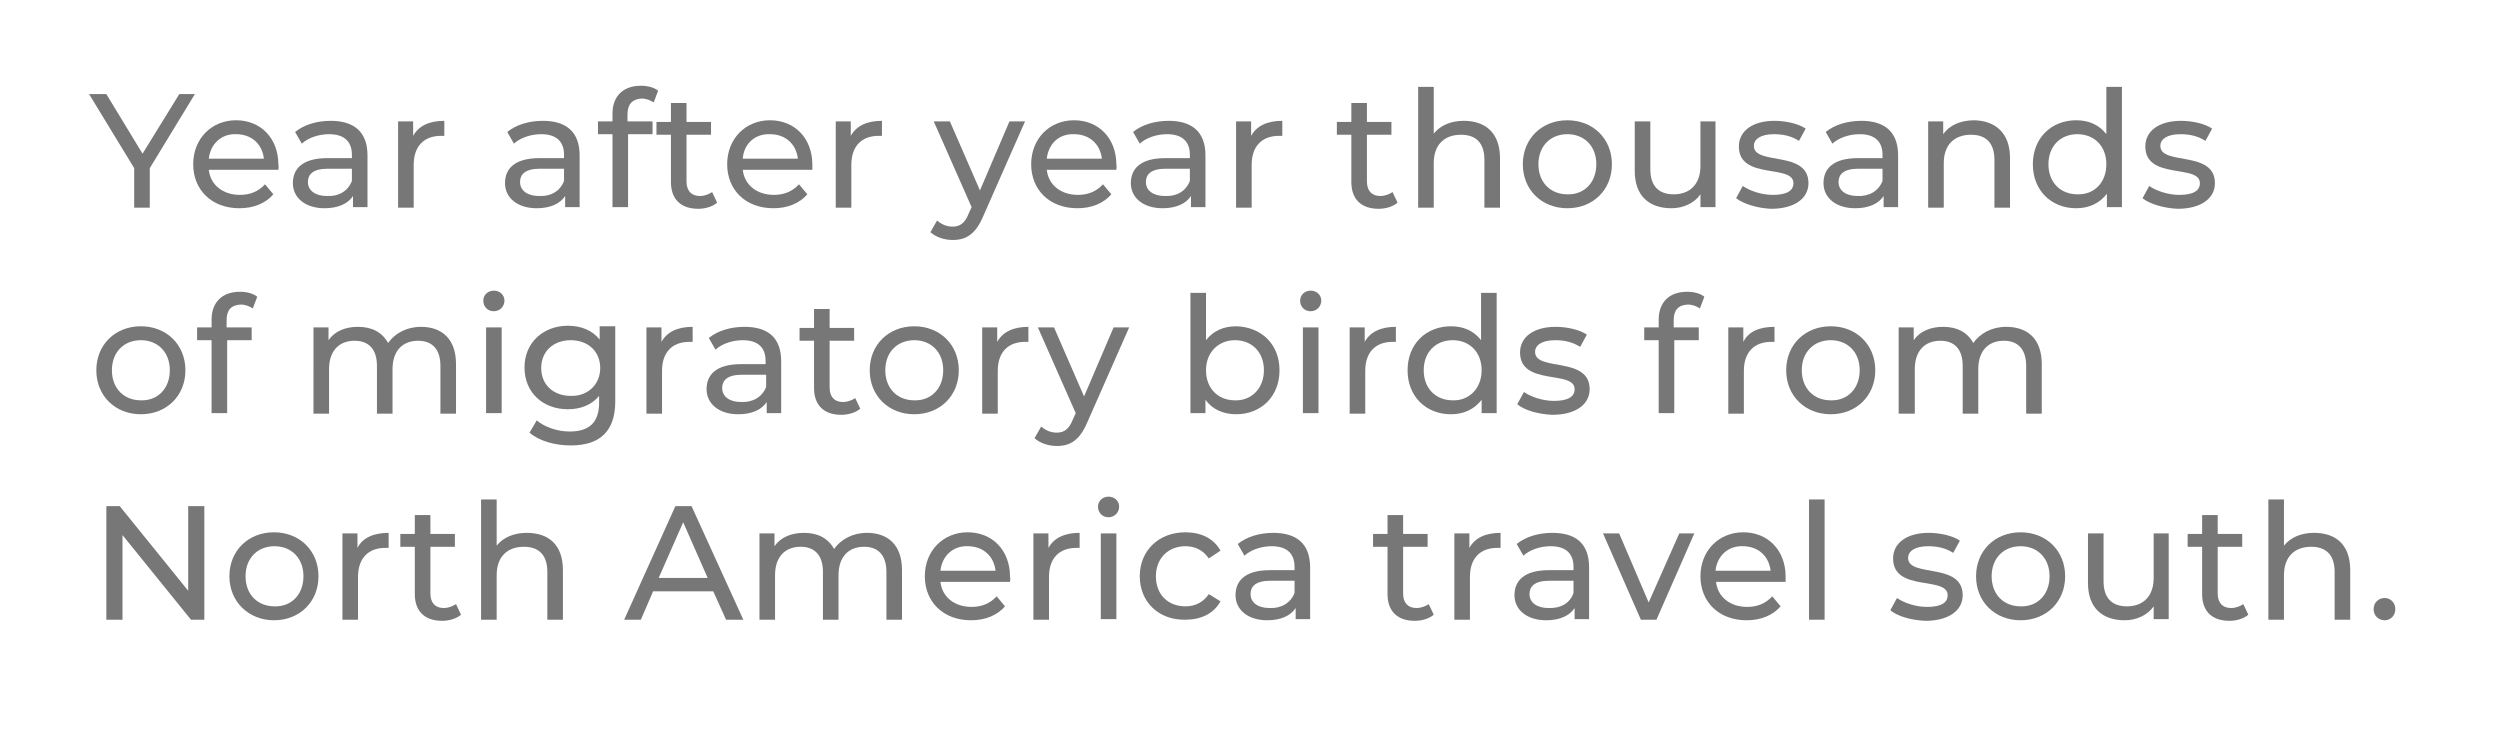 <?xml version="1.0" encoding="utf-8"?>
<!-- Generator: Adobe Illustrator 23.0.3, SVG Export Plug-In . SVG Version: 6.00 Build 0)  -->
<svg version="1.1" id="Layer_1" xmlns="http://www.w3.org/2000/svg" xmlns:xlink="http://www.w3.org/1999/xlink" x="0px" y="0px"
	 viewBox="0 0 449 131" style="enable-background:new 0 0 449 131;" xml:space="preserve">
<style type="text/css">
	.st0{fill:#777777;}
</style>
<polygon class="st0" points="26.9,30.2 26.9,37.3 24.1,37.3 24.1,30.2 16,16.9 19.1,16.9 25.6,27.6 32.2,16.9 35,16.9 "/>
<path class="st0" d="M50,30.5H37.5c0.3,2.7,2.5,4.5,5.6,4.5c1.8,0,3.3-0.6,4.5-1.9l1.5,1.8c-1.4,1.6-3.5,2.5-6.1,2.5
	c-5,0-8.3-3.3-8.3-7.9c0-4.6,3.3-7.9,7.7-7.9s7.6,3.2,7.6,8C50.1,29.9,50,30.2,50,30.5 M37.5,28.5h9.9c-0.3-2.6-2.2-4.4-5-4.4
	C39.8,24,37.8,25.8,37.5,28.5"/>
<path class="st0" d="M66,27.9v9.3h-2.6v-2c-0.9,1.4-2.7,2.2-5.1,2.2c-3.5,0-5.7-1.9-5.7-4.5c0-2.5,1.6-4.5,6.2-4.5h4.4v-0.6
	c0-2.4-1.4-3.7-4.1-3.7c-1.8,0-3.7,0.6-4.9,1.7L53,23.7c1.6-1.3,3.9-2,6.4-2C63.6,21.7,66,23.7,66,27.9 M63.2,32.5v-2.2h-4.3
	c-2.8,0-3.6,1.1-3.6,2.4c0,1.5,1.3,2.5,3.4,2.5C60.9,35.3,62.5,34.3,63.2,32.5"/>
<path class="st0" d="M79.8,21.7v2.7c-0.2,0-0.4,0-0.6,0c-3,0-4.9,1.8-4.9,5.2v7.7h-2.8V21.8h2.7v2.6C75.2,22.6,77.1,21.7,79.8,21.7"
	/>
<path class="st0" d="M104.1,27.9v9.3h-2.6v-2c-0.9,1.4-2.7,2.2-5.1,2.2c-3.5,0-5.7-1.9-5.7-4.5c0-2.5,1.6-4.5,6.2-4.5h4.4v-0.6
	c0-2.4-1.4-3.7-4.1-3.7c-1.8,0-3.7,0.6-4.9,1.7l-1.2-2.1c1.6-1.3,3.9-2,6.4-2C101.7,21.7,104.1,23.7,104.1,27.9 M101.3,32.5v-2.2H97
	c-2.8,0-3.6,1.1-3.6,2.4c0,1.5,1.3,2.5,3.4,2.5C99,35.3,100.6,34.3,101.3,32.5"/>
<path class="st0" d="M112.7,20.5v1.3h4.5v2.3h-4.4v13.1H110V24.1h-2.6v-2.3h2.6v-1.4c0-3,1.8-5,5.1-5c1.2,0,2.4,0.3,3.1,0.9
	l-0.8,2.1c-0.6-0.4-1.3-0.7-2.2-0.7C113.6,17.8,112.7,18.7,112.7,20.5"/>
<path class="st0" d="M128.8,36.4c-0.8,0.7-2.1,1.1-3.4,1.1c-3.1,0-4.9-1.7-4.9-4.8v-8.5h-2.6v-2.3h2.6v-3.4h2.8v3.4h4.4v2.3h-4.4
	v8.4c0,1.7,0.9,2.6,2.4,2.6c0.8,0,1.6-0.3,2.2-0.7L128.8,36.4z"/>
<path class="st0" d="M145.9,30.5h-12.5c0.3,2.7,2.5,4.5,5.6,4.5c1.8,0,3.3-0.6,4.5-1.9l1.5,1.8c-1.4,1.6-3.5,2.5-6.1,2.5
	c-5,0-8.3-3.3-8.3-7.9c0-4.6,3.3-7.9,7.7-7.9s7.6,3.2,7.6,8C145.9,29.9,145.9,30.2,145.9,30.5 M133.4,28.5h9.9
	c-0.3-2.6-2.2-4.4-5-4.4C135.6,24,133.6,25.8,133.4,28.5"/>
<path class="st0" d="M158.4,21.7v2.7c-0.2,0-0.4,0-0.6,0c-3,0-4.9,1.8-4.9,5.2v7.7h-2.8V21.8h2.7v2.6
	C153.8,22.6,155.7,21.7,158.4,21.7"/>
<path class="st0" d="M184.1,21.8l-7.5,17c-1.4,3.3-3.1,4.3-5.5,4.3c-1.5,0-3-0.5-4-1.4l1.2-2.1c0.8,0.7,1.7,1.1,2.8,1.1
	c1.3,0,2.2-0.6,2.9-2.4l0.5-1.1l-6.8-15.4h2.9l5.4,12.4l5.3-12.4H184.1z"/>
<path class="st0" d="M200.5,30.5H188c0.3,2.7,2.5,4.5,5.6,4.5c1.8,0,3.3-0.6,4.5-1.9l1.5,1.8c-1.4,1.6-3.5,2.5-6.1,2.5
	c-5,0-8.3-3.3-8.3-7.9c0-4.6,3.3-7.9,7.7-7.9s7.6,3.2,7.6,8C200.6,29.9,200.5,30.2,200.5,30.5 M188,28.5h9.9c-0.3-2.6-2.2-4.4-5-4.4
	C190.2,24,188.3,25.8,188,28.5"/>
<path class="st0" d="M216.5,27.9v9.3h-2.6v-2c-0.9,1.4-2.7,2.2-5.1,2.2c-3.5,0-5.7-1.9-5.7-4.5c0-2.5,1.6-4.5,6.2-4.5h4.4v-0.6
	c0-2.4-1.4-3.7-4.1-3.7c-1.8,0-3.7,0.6-4.9,1.7l-1.2-2.1c1.6-1.3,3.9-2,6.4-2C214.1,21.7,216.5,23.7,216.5,27.9 M213.7,32.5v-2.2
	h-4.3c-2.8,0-3.6,1.1-3.6,2.4c0,1.5,1.3,2.5,3.4,2.5C211.4,35.3,213,34.3,213.7,32.5"/>
<path class="st0" d="M230.3,21.7v2.7c-0.2,0-0.4,0-0.6,0c-3,0-4.9,1.8-4.9,5.2v7.7H222V21.8h2.7v2.6
	C225.7,22.6,227.6,21.7,230.3,21.7"/>
<path class="st0" d="M251,36.4c-0.8,0.7-2.1,1.1-3.4,1.1c-3.1,0-4.9-1.7-4.9-4.8v-8.5h-2.6v-2.3h2.6v-3.4h2.8v3.4h4.4v2.3h-4.4v8.4
	c0,1.7,0.9,2.6,2.4,2.6c0.8,0,1.6-0.3,2.2-0.7L251,36.4z"/>
<path class="st0" d="M269.4,28.4v8.9h-2.8v-8.6c0-3-1.5-4.5-4.2-4.5c-3,0-4.9,1.8-4.9,5.1v8h-2.8V15.6h2.8V24
	c1.2-1.5,3.1-2.3,5.4-2.3C266.7,21.7,269.4,23.8,269.4,28.4"/>
<path class="st0" d="M273.5,29.5c0-4.6,3.4-7.9,8-7.9c4.6,0,8,3.3,8,7.9c0,4.6-3.4,7.9-8,7.9C276.9,37.4,273.5,34.1,273.5,29.5
	 M286.7,29.5c0-3.3-2.2-5.4-5.2-5.4c-3,0-5.2,2.1-5.2,5.4c0,3.3,2.2,5.4,5.2,5.4C284.5,35,286.7,32.8,286.7,29.5"/>
<path class="st0" d="M308.1,21.8v15.4h-2.7v-2.3c-1.1,1.6-3.1,2.5-5.2,2.5c-4,0-6.6-2.2-6.6-6.7v-8.9h2.8v8.6c0,3,1.5,4.5,4.2,4.5
	c2.9,0,4.8-1.8,4.8-5.1v-8H308.1z"/>
<path class="st0" d="M311.8,35.6l1.2-2.2c1.3,0.9,3.4,1.6,5.4,1.6c2.6,0,3.7-0.8,3.7-2.1c0-3.5-9.8-0.5-9.8-6.6
	c0-2.8,2.5-4.6,6.4-4.6c2,0,4.3,0.5,5.6,1.4l-1.2,2.2c-1.4-0.9-2.9-1.2-4.5-1.2c-2.4,0-3.6,0.9-3.6,2.1c0,3.6,9.8,0.7,9.8,6.7
	c0,2.8-2.6,4.6-6.7,4.6C315.6,37.4,313.1,36.6,311.8,35.6"/>
<path class="st0" d="M340.9,27.9v9.3h-2.6v-2c-0.9,1.4-2.7,2.2-5.1,2.2c-3.5,0-5.7-1.9-5.7-4.5c0-2.5,1.6-4.5,6.2-4.5h4.4v-0.6
	c0-2.4-1.4-3.7-4.1-3.7c-1.8,0-3.7,0.6-4.9,1.7l-1.2-2.1c1.6-1.3,3.9-2,6.4-2C338.5,21.7,340.9,23.7,340.9,27.9 M338.1,32.5v-2.2
	h-4.3c-2.8,0-3.6,1.1-3.6,2.4c0,1.5,1.3,2.5,3.4,2.5C335.7,35.3,337.4,34.3,338.1,32.5"/>
<path class="st0" d="M361,28.4v8.9h-2.8v-8.6c0-3-1.5-4.5-4.2-4.5c-3,0-4.9,1.8-4.9,5.1v8h-2.8V21.8h2.7v2.3
	c1.1-1.6,3.1-2.5,5.6-2.5C358.3,21.7,361,23.8,361,28.4"/>
<path class="st0" d="M381.1,15.6v21.6h-2.7v-2.4c-1.3,1.7-3.2,2.6-5.5,2.6c-4.5,0-7.8-3.2-7.8-7.9c0-4.7,3.3-7.9,7.8-7.9
	c2.2,0,4.1,0.8,5.4,2.5v-8.5H381.1z M378.3,29.5c0-3.3-2.2-5.4-5.2-5.4c-3,0-5.2,2.1-5.2,5.4c0,3.3,2.2,5.4,5.2,5.4
	C376.1,35,378.3,32.8,378.3,29.5"/>
<path class="st0" d="M384.8,35.6l1.2-2.2c1.3,0.9,3.4,1.6,5.4,1.6c2.6,0,3.7-0.8,3.7-2.1c0-3.5-9.8-0.5-9.8-6.6
	c0-2.8,2.5-4.6,6.4-4.6c2,0,4.3,0.5,5.6,1.4l-1.2,2.2c-1.4-0.9-2.9-1.2-4.5-1.2c-2.4,0-3.6,0.9-3.6,2.1c0,3.6,9.8,0.7,9.8,6.7
	c0,2.8-2.6,4.6-6.7,4.6C388.6,37.4,386,36.6,384.8,35.6"/>
<path class="st0" d="M17.3,66.5c0-4.6,3.4-7.9,8-7.9c4.6,0,8,3.3,8,7.9c0,4.6-3.4,7.9-8,7.9C20.7,74.4,17.3,71.1,17.3,66.5
	 M30.5,66.5c0-3.3-2.2-5.4-5.2-5.4c-3,0-5.2,2.1-5.2,5.4c0,3.3,2.2,5.4,5.2,5.4C28.3,72,30.5,69.8,30.5,66.5"/>
<path class="st0" d="M40.7,57.5v1.3h4.5v2.3h-4.4v13.1h-2.8V61.1h-2.6v-2.3h2.6v-1.4c0-3,1.8-5,5.1-5c1.2,0,2.4,0.3,3.1,0.9
	l-0.8,2.1c-0.6-0.4-1.3-0.7-2.2-0.7C41.5,54.8,40.7,55.7,40.7,57.5"/>
<path class="st0" d="M81.9,65.4v8.9h-2.8v-8.6c0-3-1.5-4.5-4-4.5c-2.8,0-4.6,1.8-4.6,5.1v8h-2.8v-8.6c0-3-1.5-4.5-4-4.5
	c-2.8,0-4.6,1.8-4.6,5.1v8h-2.8V58.8h2.7v2.3c1.1-1.6,3-2.4,5.3-2.4c2.4,0,4.3,0.9,5.4,2.9c1.2-1.7,3.3-2.9,5.9-2.9
	C79.3,58.7,81.9,60.8,81.9,65.4"/>
<path class="st0" d="M86.8,54c0-1,0.8-1.8,1.9-1.8c1.1,0,1.9,0.8,1.9,1.8c0,1-0.8,1.9-1.9,1.9C87.6,55.9,86.8,55.1,86.8,54
	 M87.3,58.8h2.8v15.4h-2.8V58.8z"/>
<path class="st0" d="M110.5,58.8v13.3c0,5.4-2.8,7.9-8,7.9c-2.8,0-5.7-0.8-7.4-2.3l1.3-2.2c1.4,1.2,3.7,2,5.9,2
	c3.6,0,5.3-1.7,5.3-5.2v-1.2c-1.3,1.6-3.3,2.4-5.6,2.4c-4.5,0-7.8-3-7.8-7.5c0-4.5,3.4-7.5,7.8-7.5c2.3,0,4.4,0.8,5.7,2.5v-2.4
	H110.5z M107.8,66.1c0-3-2.2-5-5.3-5c-3.1,0-5.3,2-5.3,5c0,3,2.2,5,5.3,5C105.5,71.2,107.8,69.1,107.8,66.1"/>
<path class="st0" d="M124.4,58.7v2.7c-0.2,0-0.4,0-0.6,0c-3,0-4.9,1.8-4.9,5.2v7.7h-2.8V58.8h2.7v2.6
	C119.8,59.6,121.7,58.7,124.4,58.7"/>
<path class="st0" d="M140.3,64.9v9.3h-2.6v-2c-0.9,1.4-2.7,2.2-5.1,2.2c-3.5,0-5.7-1.9-5.7-4.5c0-2.5,1.6-4.5,6.2-4.5h4.4v-0.6
	c0-2.4-1.4-3.7-4.1-3.7c-1.8,0-3.7,0.6-4.9,1.7l-1.2-2.1c1.6-1.3,3.9-2,6.4-2C138,58.7,140.3,60.7,140.3,64.9 M137.6,69.5v-2.2h-4.3
	c-2.8,0-3.6,1.1-3.6,2.4c0,1.5,1.3,2.5,3.4,2.5C135.2,72.3,136.9,71.3,137.6,69.5"/>
<path class="st0" d="M154.5,73.4c-0.8,0.7-2.1,1.1-3.4,1.1c-3.1,0-4.9-1.7-4.9-4.8v-8.5h-2.6v-2.3h2.6v-3.4h2.8v3.4h4.4v2.3H149v8.4
	c0,1.7,0.9,2.6,2.4,2.6c0.8,0,1.6-0.3,2.2-0.7L154.5,73.4z"/>
<path class="st0" d="M156.2,66.5c0-4.6,3.4-7.9,8-7.9c4.6,0,8,3.3,8,7.9c0,4.6-3.4,7.9-8,7.9C159.6,74.4,156.2,71.1,156.2,66.5
	 M169.4,66.5c0-3.3-2.2-5.4-5.2-5.4c-3,0-5.2,2.1-5.2,5.4c0,3.3,2.2,5.4,5.2,5.4C167.2,72,169.4,69.8,169.4,66.5"/>
<path class="st0" d="M184.7,58.7v2.7c-0.2,0-0.4,0-0.6,0c-3,0-4.9,1.8-4.9,5.2v7.7h-2.8V58.8h2.7v2.6
	C180.1,59.6,182,58.7,184.7,58.7"/>
<path class="st0" d="M202.8,58.8l-7.5,17c-1.4,3.3-3.1,4.3-5.5,4.3c-1.5,0-3-0.5-4-1.4l1.2-2.1c0.8,0.7,1.7,1.1,2.8,1.1
	c1.3,0,2.2-0.6,2.9-2.4l0.5-1.1l-6.8-15.4h2.9l5.4,12.4l5.3-12.4H202.8z"/>
<path class="st0" d="M229.8,66.5c0,4.7-3.3,7.9-7.8,7.9c-2.3,0-4.3-0.9-5.5-2.6v2.4h-2.7V52.6h2.8v8.5c1.3-1.7,3.2-2.5,5.4-2.5
	C226.5,58.7,229.8,61.8,229.8,66.5 M227,66.5c0-3.3-2.2-5.4-5.2-5.4c-2.9,0-5.2,2.1-5.2,5.4c0,3.3,2.2,5.4,5.2,5.4
	C224.7,72,227,69.8,227,66.5"/>
<path class="st0" d="M233.5,54c0-1,0.8-1.8,1.9-1.8s1.9,0.8,1.9,1.8c0,1-0.8,1.9-1.9,1.9C234.3,55.9,233.5,55.1,233.5,54 M234,58.8
	h2.8v15.4H234V58.8z"/>
<path class="st0" d="M250.7,58.7v2.7c-0.2,0-0.4,0-0.6,0c-3,0-4.9,1.8-4.9,5.2v7.7h-2.8V58.8h2.7v2.6
	C246.1,59.6,248,58.7,250.7,58.7"/>
<path class="st0" d="M268.8,52.6v21.6h-2.7v-2.4c-1.3,1.7-3.2,2.6-5.5,2.6c-4.5,0-7.8-3.2-7.8-7.9c0-4.7,3.3-7.9,7.8-7.9
	c2.2,0,4.1,0.8,5.4,2.5v-8.5H268.8z M266.1,66.5c0-3.3-2.2-5.4-5.2-5.4c-3,0-5.2,2.1-5.2,5.4c0,3.3,2.2,5.4,5.2,5.4
	C263.8,72,266.1,69.8,266.1,66.5"/>
<path class="st0" d="M272.5,72.6l1.2-2.2c1.3,0.9,3.4,1.6,5.4,1.6c2.6,0,3.7-0.8,3.7-2.1c0-3.5-9.8-0.5-9.8-6.6
	c0-2.8,2.5-4.6,6.4-4.6c2,0,4.3,0.5,5.6,1.4l-1.2,2.2c-1.4-0.9-2.9-1.2-4.5-1.2c-2.4,0-3.6,0.9-3.6,2.1c0,3.6,9.8,0.7,9.8,6.7
	c0,2.8-2.6,4.6-6.7,4.6C276.3,74.4,273.8,73.7,272.5,72.6"/>
<path class="st0" d="M300.6,57.5v1.3h4.5v2.3h-4.4v13.1h-2.8V61.1h-2.6v-2.3h2.6v-1.4c0-3,1.8-5,5.1-5c1.2,0,2.4,0.3,3.1,0.9
	l-0.8,2.1c-0.6-0.4-1.3-0.7-2.2-0.7C301.4,54.8,300.6,55.7,300.6,57.5"/>
<path class="st0" d="M318.7,58.7v2.7c-0.2,0-0.4,0-0.6,0c-3,0-4.9,1.8-4.9,5.2v7.7h-2.8V58.8h2.7v2.6
	C314,59.6,315.9,58.7,318.7,58.7"/>
<path class="st0" d="M320.8,66.5c0-4.6,3.4-7.9,8-7.9c4.6,0,8,3.3,8,7.9c0,4.6-3.4,7.9-8,7.9C324.2,74.4,320.8,71.1,320.8,66.5
	 M334,66.5c0-3.3-2.2-5.4-5.2-5.4c-3,0-5.2,2.1-5.2,5.4c0,3.3,2.2,5.4,5.2,5.4C331.8,72,334,69.8,334,66.5"/>
<path class="st0" d="M366.7,65.4v8.9h-2.8v-8.6c0-3-1.5-4.5-4-4.5c-2.8,0-4.6,1.8-4.6,5.1v8h-2.8v-8.6c0-3-1.5-4.5-4-4.5
	c-2.8,0-4.6,1.8-4.6,5.1v8H341V58.8h2.7v2.3c1.1-1.6,3-2.4,5.3-2.4c2.4,0,4.3,0.9,5.4,2.9c1.2-1.7,3.3-2.9,5.9-2.9
	C364.1,58.7,366.7,60.8,366.7,65.4"/>
<polygon class="st0" points="36.7,90.9 36.7,111.3 34.3,111.3 22,96.1 22,111.3 19.1,111.3 19.1,90.9 21.5,90.9 33.8,106.1 
	33.8,90.9 "/>
<path class="st0" d="M41.2,103.5c0-4.6,3.4-7.9,8-7.9c4.6,0,8,3.3,8,7.9c0,4.6-3.4,7.9-8,7.9C44.7,111.4,41.2,108.1,41.2,103.5
	 M54.5,103.5c0-3.3-2.2-5.4-5.2-5.4c-3,0-5.2,2.1-5.2,5.4c0,3.3,2.2,5.4,5.2,5.4C52.3,109,54.5,106.8,54.5,103.5"/>
<path class="st0" d="M69.8,95.7v2.7c-0.2,0-0.4,0-0.6,0c-3,0-4.9,1.8-4.9,5.2v7.7h-2.8V95.8h2.7v2.6C65.1,96.6,67.1,95.7,69.8,95.7"
	/>
<path class="st0" d="M82.8,110.4c-0.8,0.7-2.1,1.1-3.4,1.1c-3.1,0-4.9-1.7-4.9-4.8v-8.5h-2.6v-2.3h2.6v-3.4h2.8v3.4h4.4v2.3h-4.4
	v8.4c0,1.7,0.9,2.6,2.4,2.6c0.8,0,1.6-0.3,2.2-0.7L82.8,110.4z"/>
<path class="st0" d="M101.1,102.4v8.9h-2.8v-8.6c0-3-1.5-4.5-4.2-4.5c-3,0-4.9,1.8-4.9,5.1v8h-2.8V89.7h2.8V98
	c1.2-1.5,3.1-2.3,5.4-2.3C98.5,95.7,101.1,97.8,101.1,102.4"/>
<path class="st0" d="M128.1,106.2h-10.8l-2.2,5.1h-3l9.2-20.4h2.9l9.3,20.4h-3.1L128.1,106.2z M127.1,103.8l-4.4-10l-4.4,10H127.1z"
	/>
<path class="st0" d="M162,102.4v8.9h-2.8v-8.6c0-3-1.5-4.5-4-4.5c-2.8,0-4.6,1.8-4.6,5.1v8h-2.8v-8.6c0-3-1.5-4.5-4-4.5
	c-2.8,0-4.6,1.8-4.6,5.1v8h-2.8V95.8h2.7v2.3c1.1-1.6,3-2.4,5.3-2.4c2.4,0,4.3,0.9,5.4,2.9c1.2-1.7,3.3-2.9,5.9-2.9
	C159.4,95.7,162,97.8,162,102.4"/>
<path class="st0" d="M181.4,104.5h-12.5c0.3,2.7,2.5,4.5,5.6,4.5c1.8,0,3.3-0.6,4.5-1.9l1.5,1.8c-1.4,1.6-3.5,2.5-6.1,2.5
	c-5,0-8.3-3.3-8.3-7.9c0-4.6,3.3-7.9,7.7-7.9s7.6,3.2,7.6,8C181.5,103.9,181.4,104.2,181.4,104.5 M168.9,102.5h9.9
	c-0.3-2.6-2.2-4.4-5-4.4C171.2,98,169.2,99.8,168.9,102.5"/>
<path class="st0" d="M193.9,95.7v2.7c-0.2,0-0.4,0-0.6,0c-3,0-4.9,1.8-4.9,5.2v7.7h-2.8V95.8h2.7v2.6
	C189.3,96.6,191.2,95.7,193.9,95.7"/>
<path class="st0" d="M197.2,91c0-1,0.8-1.8,1.9-1.8S201,90,201,91c0,1-0.8,1.9-1.9,1.9C198,92.9,197.2,92.1,197.2,91 M197.7,95.8
	h2.8v15.4h-2.8V95.8z"/>
<path class="st0" d="M204.7,103.5c0-4.6,3.4-7.9,8.2-7.9c2.8,0,5.1,1.1,6.3,3.3l-2.1,1.4c-1-1.5-2.5-2.2-4.2-2.2
	c-3,0-5.3,2.1-5.3,5.4c0,3.4,2.3,5.4,5.3,5.4c1.7,0,3.2-0.7,4.2-2.2l2.1,1.3c-1.2,2.2-3.5,3.3-6.3,3.3
	C208.1,111.4,204.7,108.1,204.7,103.5"/>
<path class="st0" d="M235.3,101.9v9.3h-2.6v-2c-0.9,1.4-2.7,2.2-5.1,2.2c-3.5,0-5.7-1.9-5.7-4.5c0-2.5,1.6-4.5,6.2-4.5h4.4v-0.6
	c0-2.4-1.4-3.7-4.1-3.7c-1.8,0-3.7,0.6-4.9,1.7l-1.2-2.1c1.6-1.3,3.9-2,6.4-2C232.9,95.7,235.3,97.7,235.3,101.9 M232.5,106.5v-2.2
	h-4.3c-2.8,0-3.6,1.1-3.6,2.4c0,1.5,1.3,2.5,3.4,2.5C230.1,109.3,231.8,108.3,232.5,106.5"/>
<path class="st0" d="M257.5,110.4c-0.8,0.7-2.1,1.1-3.4,1.1c-3.1,0-4.9-1.7-4.9-4.8v-8.5h-2.6v-2.3h2.6v-3.4h2.8v3.4h4.4v2.3h-4.4
	v8.4c0,1.7,0.9,2.6,2.4,2.6c0.8,0,1.6-0.3,2.2-0.7L257.5,110.4z"/>
<path class="st0" d="M269.5,95.7v2.7c-0.2,0-0.4,0-0.6,0c-3,0-4.9,1.8-4.9,5.2v7.7h-2.8V95.8h2.7v2.6
	C264.9,96.6,266.8,95.7,269.5,95.7"/>
<path class="st0" d="M285.4,101.9v9.3h-2.6v-2c-0.9,1.4-2.7,2.2-5.1,2.2c-3.5,0-5.7-1.9-5.7-4.5c0-2.5,1.6-4.5,6.2-4.5h4.4v-0.6
	c0-2.4-1.4-3.7-4.1-3.7c-1.8,0-3.7,0.6-4.9,1.7l-1.2-2.1c1.6-1.3,3.9-2,6.4-2C283.1,95.7,285.4,97.7,285.4,101.9 M282.6,106.5v-2.2
	h-4.3c-2.8,0-3.6,1.1-3.6,2.4c0,1.5,1.3,2.5,3.4,2.5C280.3,109.3,282,108.3,282.6,106.5"/>
<polygon class="st0" points="304.3,95.8 297.5,111.3 294.7,111.3 287.9,95.8 290.8,95.8 296.1,108.2 301.6,95.8 "/>
<path class="st0" d="M320.7,104.5h-12.5c0.3,2.7,2.5,4.5,5.6,4.5c1.8,0,3.3-0.6,4.5-1.9l1.5,1.8c-1.4,1.6-3.5,2.5-6.1,2.5
	c-5,0-8.3-3.3-8.3-7.9c0-4.6,3.3-7.9,7.7-7.9s7.6,3.2,7.6,8C320.7,103.9,320.7,104.2,320.7,104.5 M308.1,102.5h9.9
	c-0.3-2.6-2.2-4.4-5-4.4C310.4,98,308.4,99.8,308.1,102.5"/>
<rect x="324.9" y="89.7" class="st0" width="2.8" height="21.6"/>
<path class="st0" d="M339.5,109.6l1.2-2.2c1.3,0.9,3.4,1.6,5.4,1.6c2.6,0,3.7-0.8,3.7-2.1c0-3.5-9.8-0.5-9.8-6.6
	c0-2.8,2.5-4.6,6.4-4.6c2,0,4.3,0.5,5.6,1.4l-1.2,2.2c-1.4-0.9-2.9-1.2-4.5-1.2c-2.4,0-3.6,0.9-3.6,2.1c0,3.6,9.8,0.7,9.8,6.7
	c0,2.8-2.6,4.6-6.7,4.6C343.3,111.4,340.8,110.7,339.5,109.6"/>
<path class="st0" d="M354.9,103.5c0-4.6,3.4-7.9,8-7.9c4.6,0,8,3.3,8,7.9c0,4.6-3.4,7.9-8,7.9C358.3,111.4,354.9,108.1,354.9,103.5
	 M368.1,103.5c0-3.3-2.2-5.4-5.2-5.4c-3,0-5.2,2.1-5.2,5.4c0,3.3,2.2,5.4,5.2,5.4C365.9,109,368.1,106.8,368.1,103.5"/>
<path class="st0" d="M389.5,95.8v15.4h-2.7v-2.3c-1.1,1.6-3.1,2.5-5.2,2.5c-4,0-6.6-2.2-6.6-6.7v-8.9h2.8v8.6c0,3,1.5,4.5,4.2,4.5
	c2.9,0,4.8-1.8,4.8-5.1v-8H389.5z"/>
<path class="st0" d="M403.8,110.4c-0.8,0.7-2.1,1.1-3.4,1.1c-3.1,0-4.9-1.7-4.9-4.8v-8.5h-2.6v-2.3h2.6v-3.4h2.8v3.4h4.4v2.3h-4.4
	v8.4c0,1.7,0.9,2.6,2.4,2.6c0.8,0,1.6-0.3,2.2-0.7L403.8,110.4z"/>
<path class="st0" d="M422.1,102.4v8.9h-2.8v-8.6c0-3-1.5-4.5-4.2-4.5c-3,0-4.9,1.8-4.9,5.1v8h-2.8V89.7h2.8V98
	c1.2-1.5,3.1-2.3,5.4-2.3C419.5,95.7,422.1,97.8,422.1,102.4"/>
<path class="st0" d="M426.3,109.4c0-1.2,0.9-2,2-2c1,0,1.9,0.8,1.9,2c0,1.2-0.9,2-1.9,2C427.2,111.4,426.3,110.6,426.3,109.4"/>
</svg>
